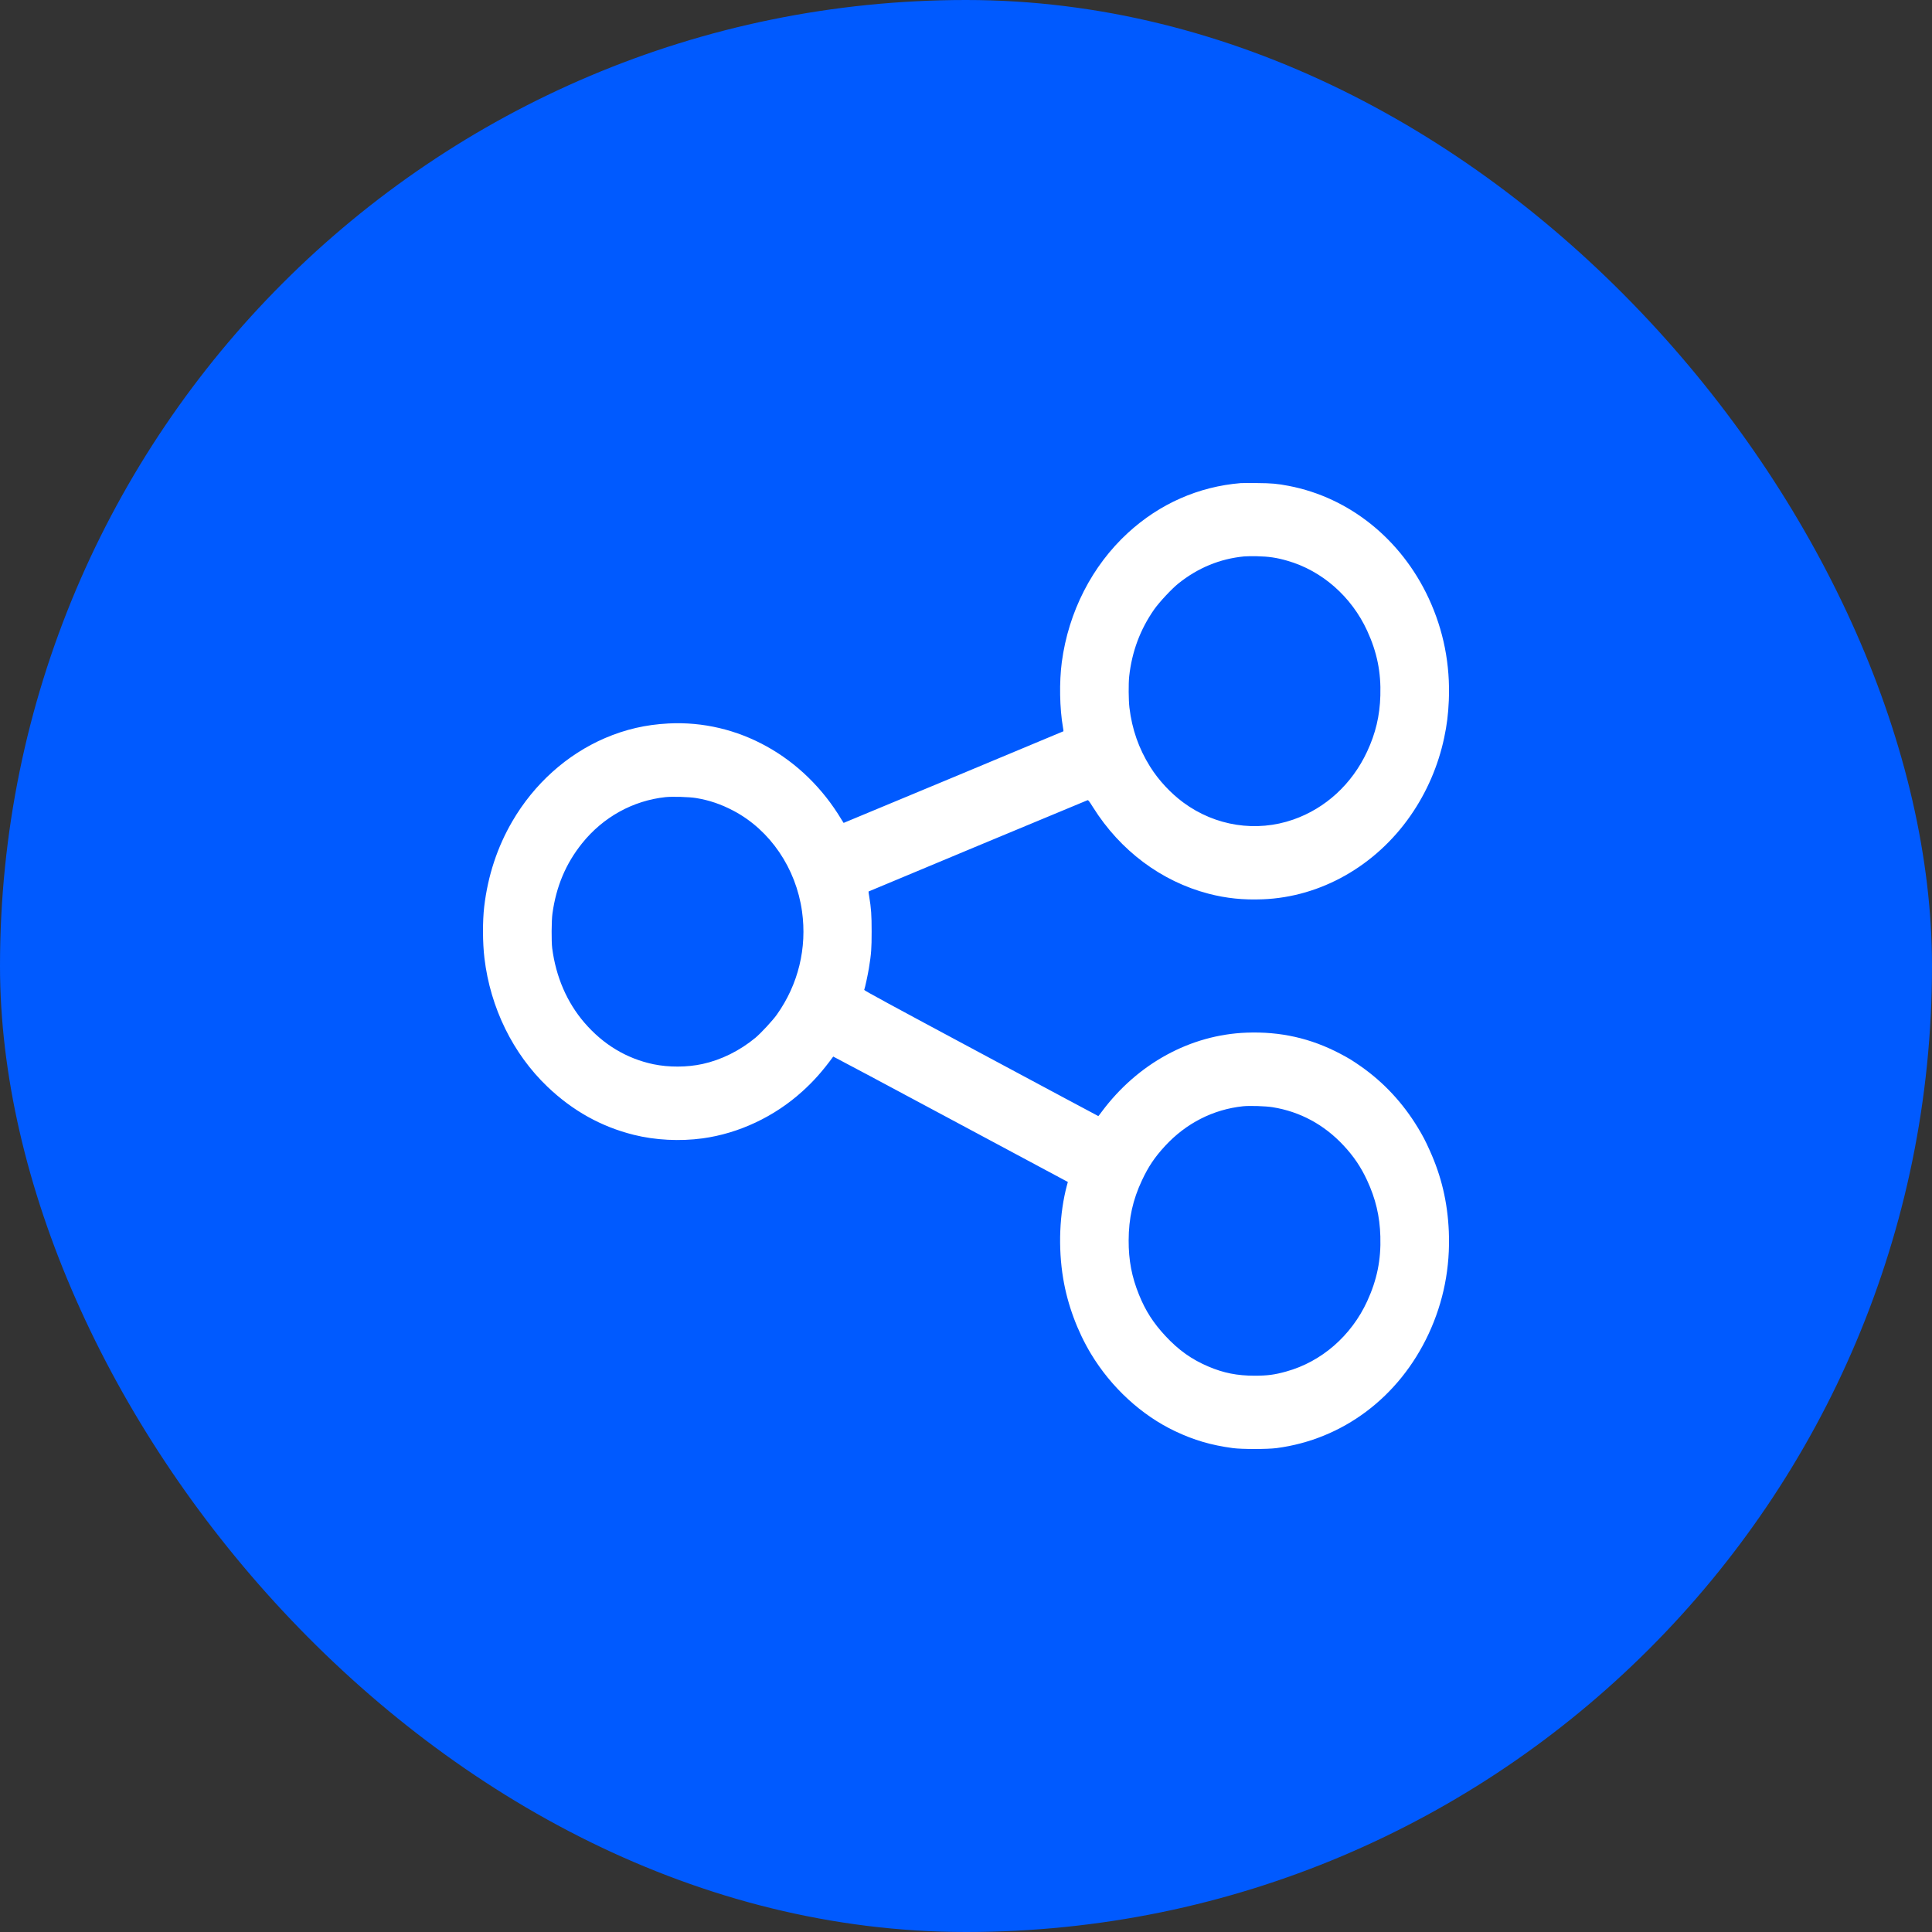 <svg width="32" height="32" viewBox="0 0 32 32" fill="none" xmlns="http://www.w3.org/2000/svg">
<rect x="0" y="0" width="32" height="32" fill="#333333" stroke="none"/>
<rect width="32" height="32" rx="16" fill="#005AFF"/>
<path fill-rule="evenodd" clip-rule="evenodd" d="M20.549 8.002C19.85 8.06 19.207 8.344 18.682 8.826C18.088 9.371 17.698 10.134 17.587 10.965C17.543 11.296 17.551 11.735 17.606 12.048C17.612 12.082 17.616 12.111 17.614 12.112C17.612 12.115 13.977 13.63 13.973 13.63C13.972 13.63 13.957 13.606 13.94 13.578C13.313 12.529 12.22 11.922 11.069 11.983C10.693 12.003 10.36 12.08 10.021 12.225C9.389 12.497 8.848 12.982 8.486 13.603C8.237 14.03 8.081 14.502 8.02 15.017C7.992 15.258 7.993 15.613 8.024 15.872C8.122 16.692 8.495 17.453 9.068 18C9.485 18.398 9.956 18.661 10.496 18.796C10.851 18.885 11.261 18.906 11.637 18.855C12.237 18.773 12.826 18.496 13.287 18.079C13.476 17.908 13.619 17.748 13.801 17.5C13.802 17.498 14.677 17.964 15.745 18.537L17.687 19.577L17.673 19.628C17.547 20.096 17.524 20.667 17.61 21.178C17.681 21.607 17.844 22.048 18.069 22.422C18.405 22.98 18.907 23.442 19.465 23.706C19.778 23.854 20.057 23.936 20.419 23.985C20.566 24.005 20.989 24.005 21.144 23.985C22.243 23.841 23.174 23.141 23.663 22.092C23.91 21.56 24.022 20.992 23.997 20.396C23.976 19.913 23.875 19.483 23.681 19.055C23.609 18.894 23.565 18.811 23.484 18.677C23.237 18.27 22.923 17.932 22.547 17.667C22.407 17.569 22.343 17.529 22.198 17.453C21.71 17.196 21.206 17.083 20.646 17.104C19.717 17.139 18.845 17.615 18.251 18.41C18.22 18.452 18.194 18.486 18.192 18.486C18.191 18.486 17.316 18.019 16.25 17.447C14.743 16.64 14.311 16.405 14.314 16.396C14.328 16.36 14.376 16.135 14.392 16.035C14.431 15.796 14.437 15.712 14.437 15.429C14.437 15.154 14.429 15.044 14.397 14.85C14.389 14.806 14.384 14.768 14.386 14.766C14.389 14.763 17.988 13.262 18.013 13.254C18.025 13.25 18.038 13.266 18.104 13.371C18.554 14.089 19.236 14.599 20.019 14.803C20.312 14.879 20.592 14.908 20.916 14.895C21.874 14.858 22.784 14.343 23.363 13.509C23.631 13.124 23.822 12.682 23.92 12.22C23.965 12.009 23.987 11.831 23.997 11.604C24.022 11.007 23.91 10.44 23.663 9.908C23.207 8.929 22.35 8.241 21.347 8.048C21.156 8.011 21.063 8.003 20.818 8.001C20.69 8 20.569 8 20.549 8.002ZM20.607 9.216C20.206 9.255 19.843 9.404 19.517 9.665C19.407 9.753 19.2 9.975 19.116 10.095C18.885 10.426 18.748 10.793 18.703 11.202C18.69 11.324 18.692 11.598 18.707 11.722C18.75 12.081 18.862 12.398 19.049 12.698C19.189 12.922 19.39 13.138 19.602 13.294C20.132 13.684 20.809 13.788 21.42 13.575C21.956 13.388 22.393 12.986 22.643 12.45C22.784 12.148 22.854 11.856 22.863 11.52C22.875 11.133 22.808 10.803 22.645 10.448C22.384 9.88 21.895 9.451 21.32 9.287C21.144 9.236 21.011 9.217 20.818 9.213C20.738 9.211 20.643 9.213 20.607 9.216ZM11.022 13.203C10.482 13.261 9.988 13.535 9.641 13.968C9.371 14.305 9.212 14.682 9.15 15.133C9.134 15.25 9.132 15.591 9.146 15.705C9.208 16.18 9.39 16.601 9.678 16.937C9.99 17.3 10.377 17.533 10.822 17.627C11.077 17.68 11.381 17.679 11.636 17.623C11.944 17.556 12.252 17.404 12.512 17.189C12.602 17.114 12.799 16.902 12.868 16.804C13.222 16.305 13.369 15.702 13.284 15.095C13.184 14.379 12.756 13.751 12.153 13.431C11.943 13.32 11.748 13.254 11.529 13.218C11.414 13.199 11.133 13.191 11.022 13.203ZM20.59 18.323C20.095 18.375 19.646 18.603 19.297 18.981C19.125 19.168 19.023 19.319 18.915 19.549C18.763 19.872 18.695 20.179 18.694 20.545C18.693 20.874 18.745 21.149 18.866 21.446C18.972 21.709 19.103 21.914 19.306 22.131C19.523 22.364 19.74 22.518 20.017 22.635C20.266 22.741 20.494 22.786 20.778 22.786C20.992 22.786 21.11 22.771 21.306 22.716C21.889 22.554 22.381 22.126 22.645 21.552C22.808 21.196 22.875 20.867 22.863 20.479C22.854 20.144 22.784 19.852 22.643 19.549C22.54 19.327 22.42 19.151 22.253 18.972C21.932 18.627 21.53 18.411 21.079 18.339C20.962 18.32 20.702 18.312 20.59 18.323Z" fill="white"/>
</svg>
